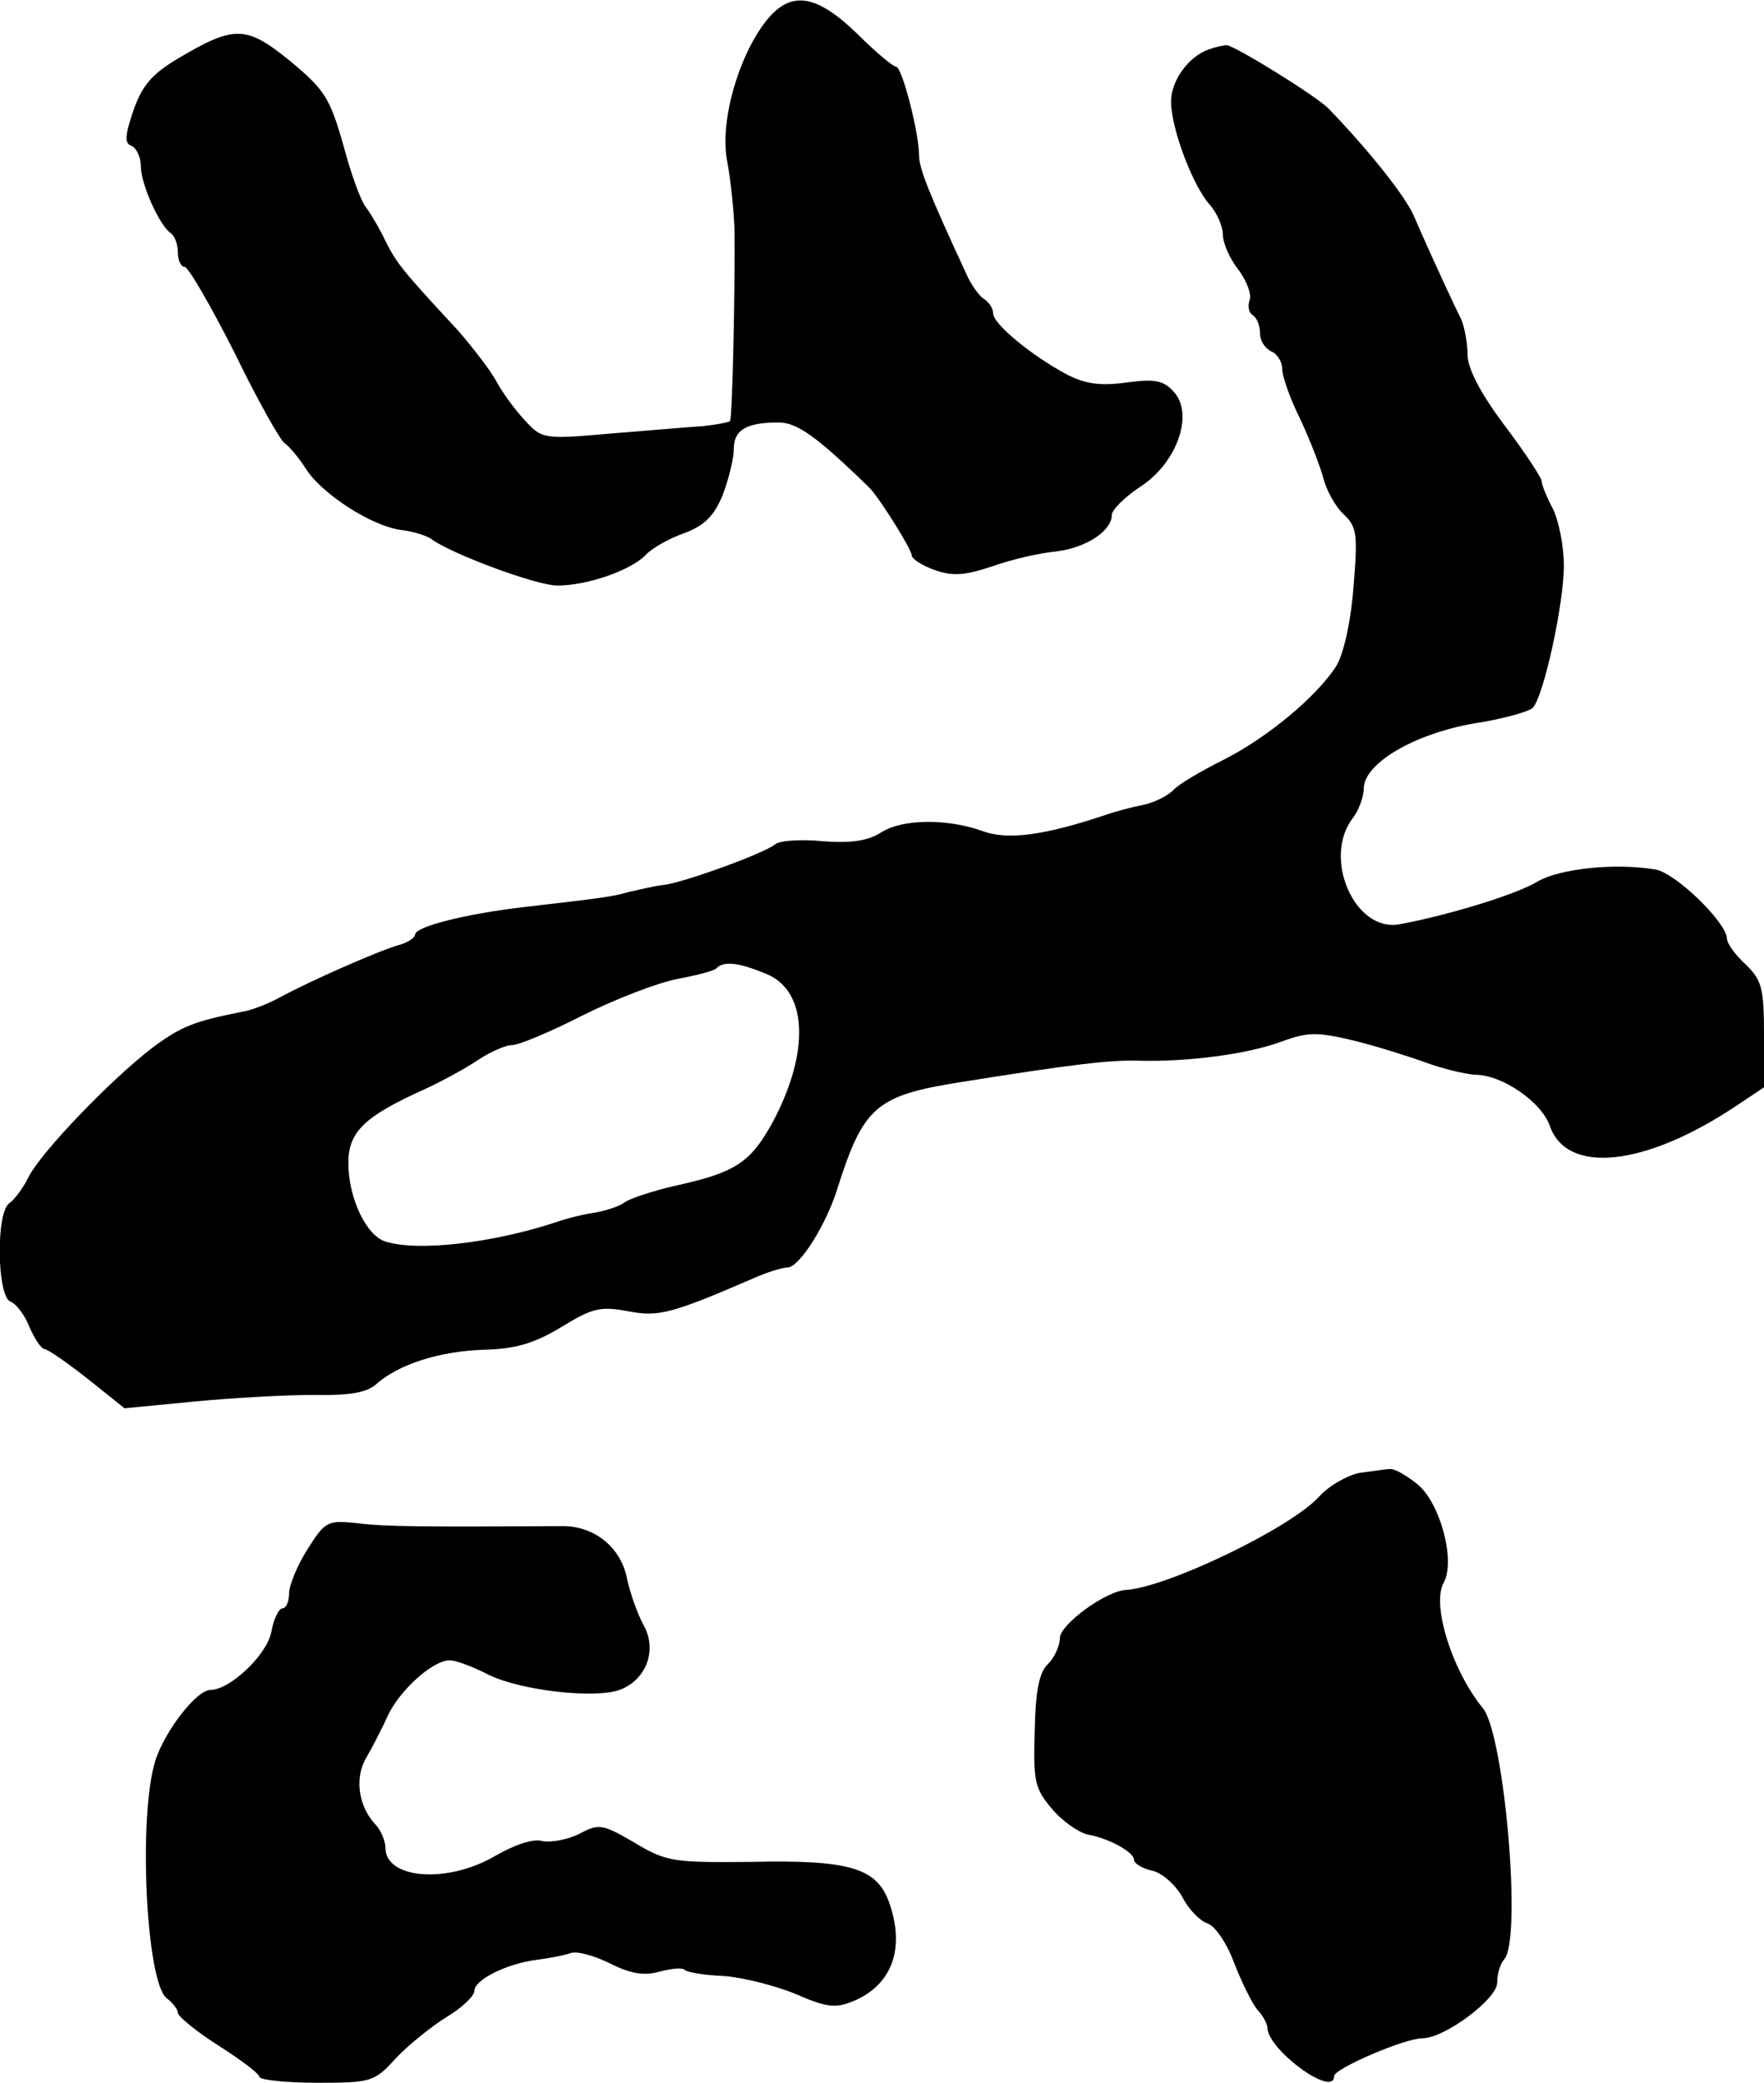 <?xml version="1.0" standalone="no"?>
<!DOCTYPE svg PUBLIC "-//W3C//DTD SVG 20010904//EN"
 "http://www.w3.org/TR/2001/REC-SVG-20010904/DTD/svg10.dtd">
<svg version="1.0" xmlns="http://www.w3.org/2000/svg"
 width="238pt" height="281pt" viewBox="0 0 238 281"
 preserveAspectRatio="xMidYMid meet">
<g transform="translate(0,281) scale(0.1,-0.1)"
fill="#000000" stroke="none">
<path d="M1033 2781 c-37 -48 -62 -135 -52 -188 5 -26 9 -67 10 -92 1 -80 -3
-256 -6 -259 -2 -2 -19 -5 -37 -7 -18 -1 -74 -6 -125 -10 -90 -8 -92 -7 -115
18 -13 14 -30 37 -38 52 -8 15 -32 46 -52 69 -76 82 -83 91 -98 121 -8 17 -20
37 -26 45 -7 8 -21 47 -31 85 -18 63 -25 74 -72 113 -59 48 -75 48 -151 3 -35
-21 -48 -36 -60 -70 -12 -35 -12 -45 -2 -48 6 -3 12 -15 12 -27 0 -25 26 -82
41 -91 5 -4 9 -15 9 -26 0 -10 4 -19 9 -19 5 0 35 -52 67 -115 31 -64 62 -119
68 -123 6 -4 19 -19 29 -35 22 -34 89 -77 128 -82 17 -2 36 -8 42 -13 28 -20
141 -62 169 -62 40 0 98 20 119 41 9 10 33 23 53 30 26 10 39 22 51 51 8 21
15 49 15 62 0 26 17 36 60 36 25 0 50 -17 123 -88 13 -13 57 -83 57 -91 0 -5
14 -14 31 -20 25 -9 42 -7 78 5 25 9 64 18 86 20 41 5 75 28 75 49 0 7 17 24
38 38 50 32 73 98 46 128 -14 16 -26 18 -64 13 -35 -5 -56 -2 -81 11 -47 25
-99 68 -99 82 0 7 -6 16 -13 20 -6 4 -17 19 -23 33 -51 110 -64 143 -64 160 0
31 -23 120 -31 120 -4 0 -28 20 -53 45 -56 54 -90 58 -123 16z"/>
<path d="M1630 2743 c-27 -10 -50 -42 -50 -70 0 -36 29 -113 52 -139 10 -11
18 -30 18 -41 0 -11 9 -32 21 -47 11 -15 18 -33 15 -41 -3 -8 -1 -17 4 -20 6
-4 10 -14 10 -25 0 -10 7 -20 15 -24 8 -3 15 -14 15 -24 0 -10 11 -41 25 -69
13 -28 27 -64 31 -80 4 -15 16 -37 27 -47 18 -17 19 -27 13 -100 -4 -49 -14
-91 -24 -106 -27 -41 -92 -95 -151 -125 -30 -15 -61 -33 -68 -41 -8 -8 -26
-17 -41 -20 -15 -3 -38 -9 -52 -14 -81 -27 -131 -34 -165 -21 -48 17 -108 16
-136 -2 -17 -11 -40 -15 -78 -12 -30 3 -59 1 -65 -4 -14 -12 -124 -52 -151
-55 -11 -1 -31 -6 -45 -9 -25 -7 -33 -8 -145 -21 -76 -9 -145 -26 -145 -37 0
-4 -10 -11 -22 -14 -28 -8 -123 -50 -161 -71 -15 -8 -37 -17 -50 -19 -66 -13
-83 -20 -122 -49 -57 -44 -148 -139 -166 -173 -7 -15 -20 -32 -26 -36 -19 -12
-17 -126 1 -133 8 -3 20 -19 26 -35 7 -16 16 -29 20 -29 4 0 30 -18 58 -40
l50 -40 93 9 c52 5 124 9 161 9 49 -1 72 3 85 14 30 27 85 45 146 47 43 1 69
9 105 31 41 25 52 28 89 21 41 -8 58 -4 171 45 18 8 38 14 45 14 16 1 52 58
67 107 35 110 52 125 166 143 150 24 201 30 239 29 68 -2 148 9 192 25 38 14
49 14 100 2 32 -8 76 -22 98 -30 22 -8 51 -15 65 -16 37 0 90 -37 101 -69 23
-66 128 -55 250 26 l39 26 0 71 c0 63 -3 74 -25 95 -14 13 -25 28 -25 35 -1
22 -70 89 -97 93 -55 9 -128 1 -158 -16 -27 -17 -121 -46 -187 -58 -60 -11
-104 89 -63 143 8 10 15 29 15 40 0 34 68 74 149 88 39 6 74 16 79 21 15 16
42 141 42 192 0 26 -7 61 -15 77 -8 15 -15 32 -15 37 0 4 -22 38 -50 75 -33
44 -50 77 -50 96 0 15 -4 36 -8 46 -9 18 -39 82 -65 142 -13 28 -61 88 -114
143 -16 17 -128 86 -138 86 -5 0 -17 -3 -25 -6z m-596 -1247 c56 -23 59 -106
8 -201 -30 -54 -50 -67 -132 -85 -30 -7 -60 -17 -67 -22 -6 -5 -24 -11 -40
-14 -15 -2 -39 -8 -53 -13 -85 -28 -186 -40 -230 -26 -26 8 -50 59 -50 106 0
42 22 63 102 99 24 11 57 29 73 40 17 11 37 20 46 20 9 0 52 18 95 40 44 22
101 44 127 49 26 5 51 11 54 15 10 10 31 7 67 -8z"/>
<path d="M1835 823 c-16 -3 -42 -17 -56 -33 -39 -42 -203 -121 -259 -125 -28
-1 -90 -47 -90 -65 0 -10 -7 -26 -16 -35 -12 -11 -17 -37 -18 -91 -2 -67 0
-77 23 -104 14 -17 36 -32 48 -35 29 -5 63 -24 63 -34 0 -5 11 -12 25 -15 13
-3 31 -19 40 -35 8 -16 23 -32 34 -36 10 -3 26 -26 36 -53 10 -26 24 -54 31
-63 8 -8 14 -20 14 -25 1 -30 90 -95 90 -65 0 10 95 51 119 51 30 0 101 53
101 75 0 12 4 25 9 31 25 24 1 302 -28 339 -42 51 -70 141 -53 170 16 30 -5
107 -35 132 -16 13 -32 22 -38 21 -5 0 -23 -3 -40 -5z"/>
<path d="M415 720 c-14 -22 -25 -49 -25 -60 0 -11 -4 -20 -9 -20 -5 0 -12 -15
-15 -32 -6 -31 -56 -78 -82 -78 -19 0 -61 -55 -74 -94 -24 -74 -13 -301 15
-322 8 -6 15 -15 15 -20 1 -5 25 -25 55 -44 30 -19 55 -38 55 -42 0 -4 35 -8
77 -8 74 0 78 1 107 33 17 18 48 43 69 56 20 12 37 28 37 35 0 15 44 37 85 42
16 2 37 6 45 9 9 3 33 -4 53 -14 28 -14 46 -17 67 -11 16 4 31 6 34 2 4 -3 27
-7 53 -8 26 -2 69 -13 96 -24 41 -18 54 -20 78 -10 53 22 71 72 48 135 -17 45
-54 56 -186 53 -104 -1 -114 0 -157 26 -43 25 -48 26 -74 12 -16 -8 -38 -12
-50 -10 -12 4 -38 -5 -64 -20 -65 -38 -148 -31 -148 11 0 9 -6 24 -14 32 -23
25 -28 64 -11 91 8 14 21 39 29 57 17 34 60 73 83 73 7 0 30 -8 51 -19 44 -22
144 -33 178 -21 37 14 51 55 32 88 -8 15 -18 43 -22 62 -8 42 -44 72 -89 71
-177 -1 -238 -1 -275 4 -40 4 -43 3 -67 -35z"/>
</g>
</svg>

